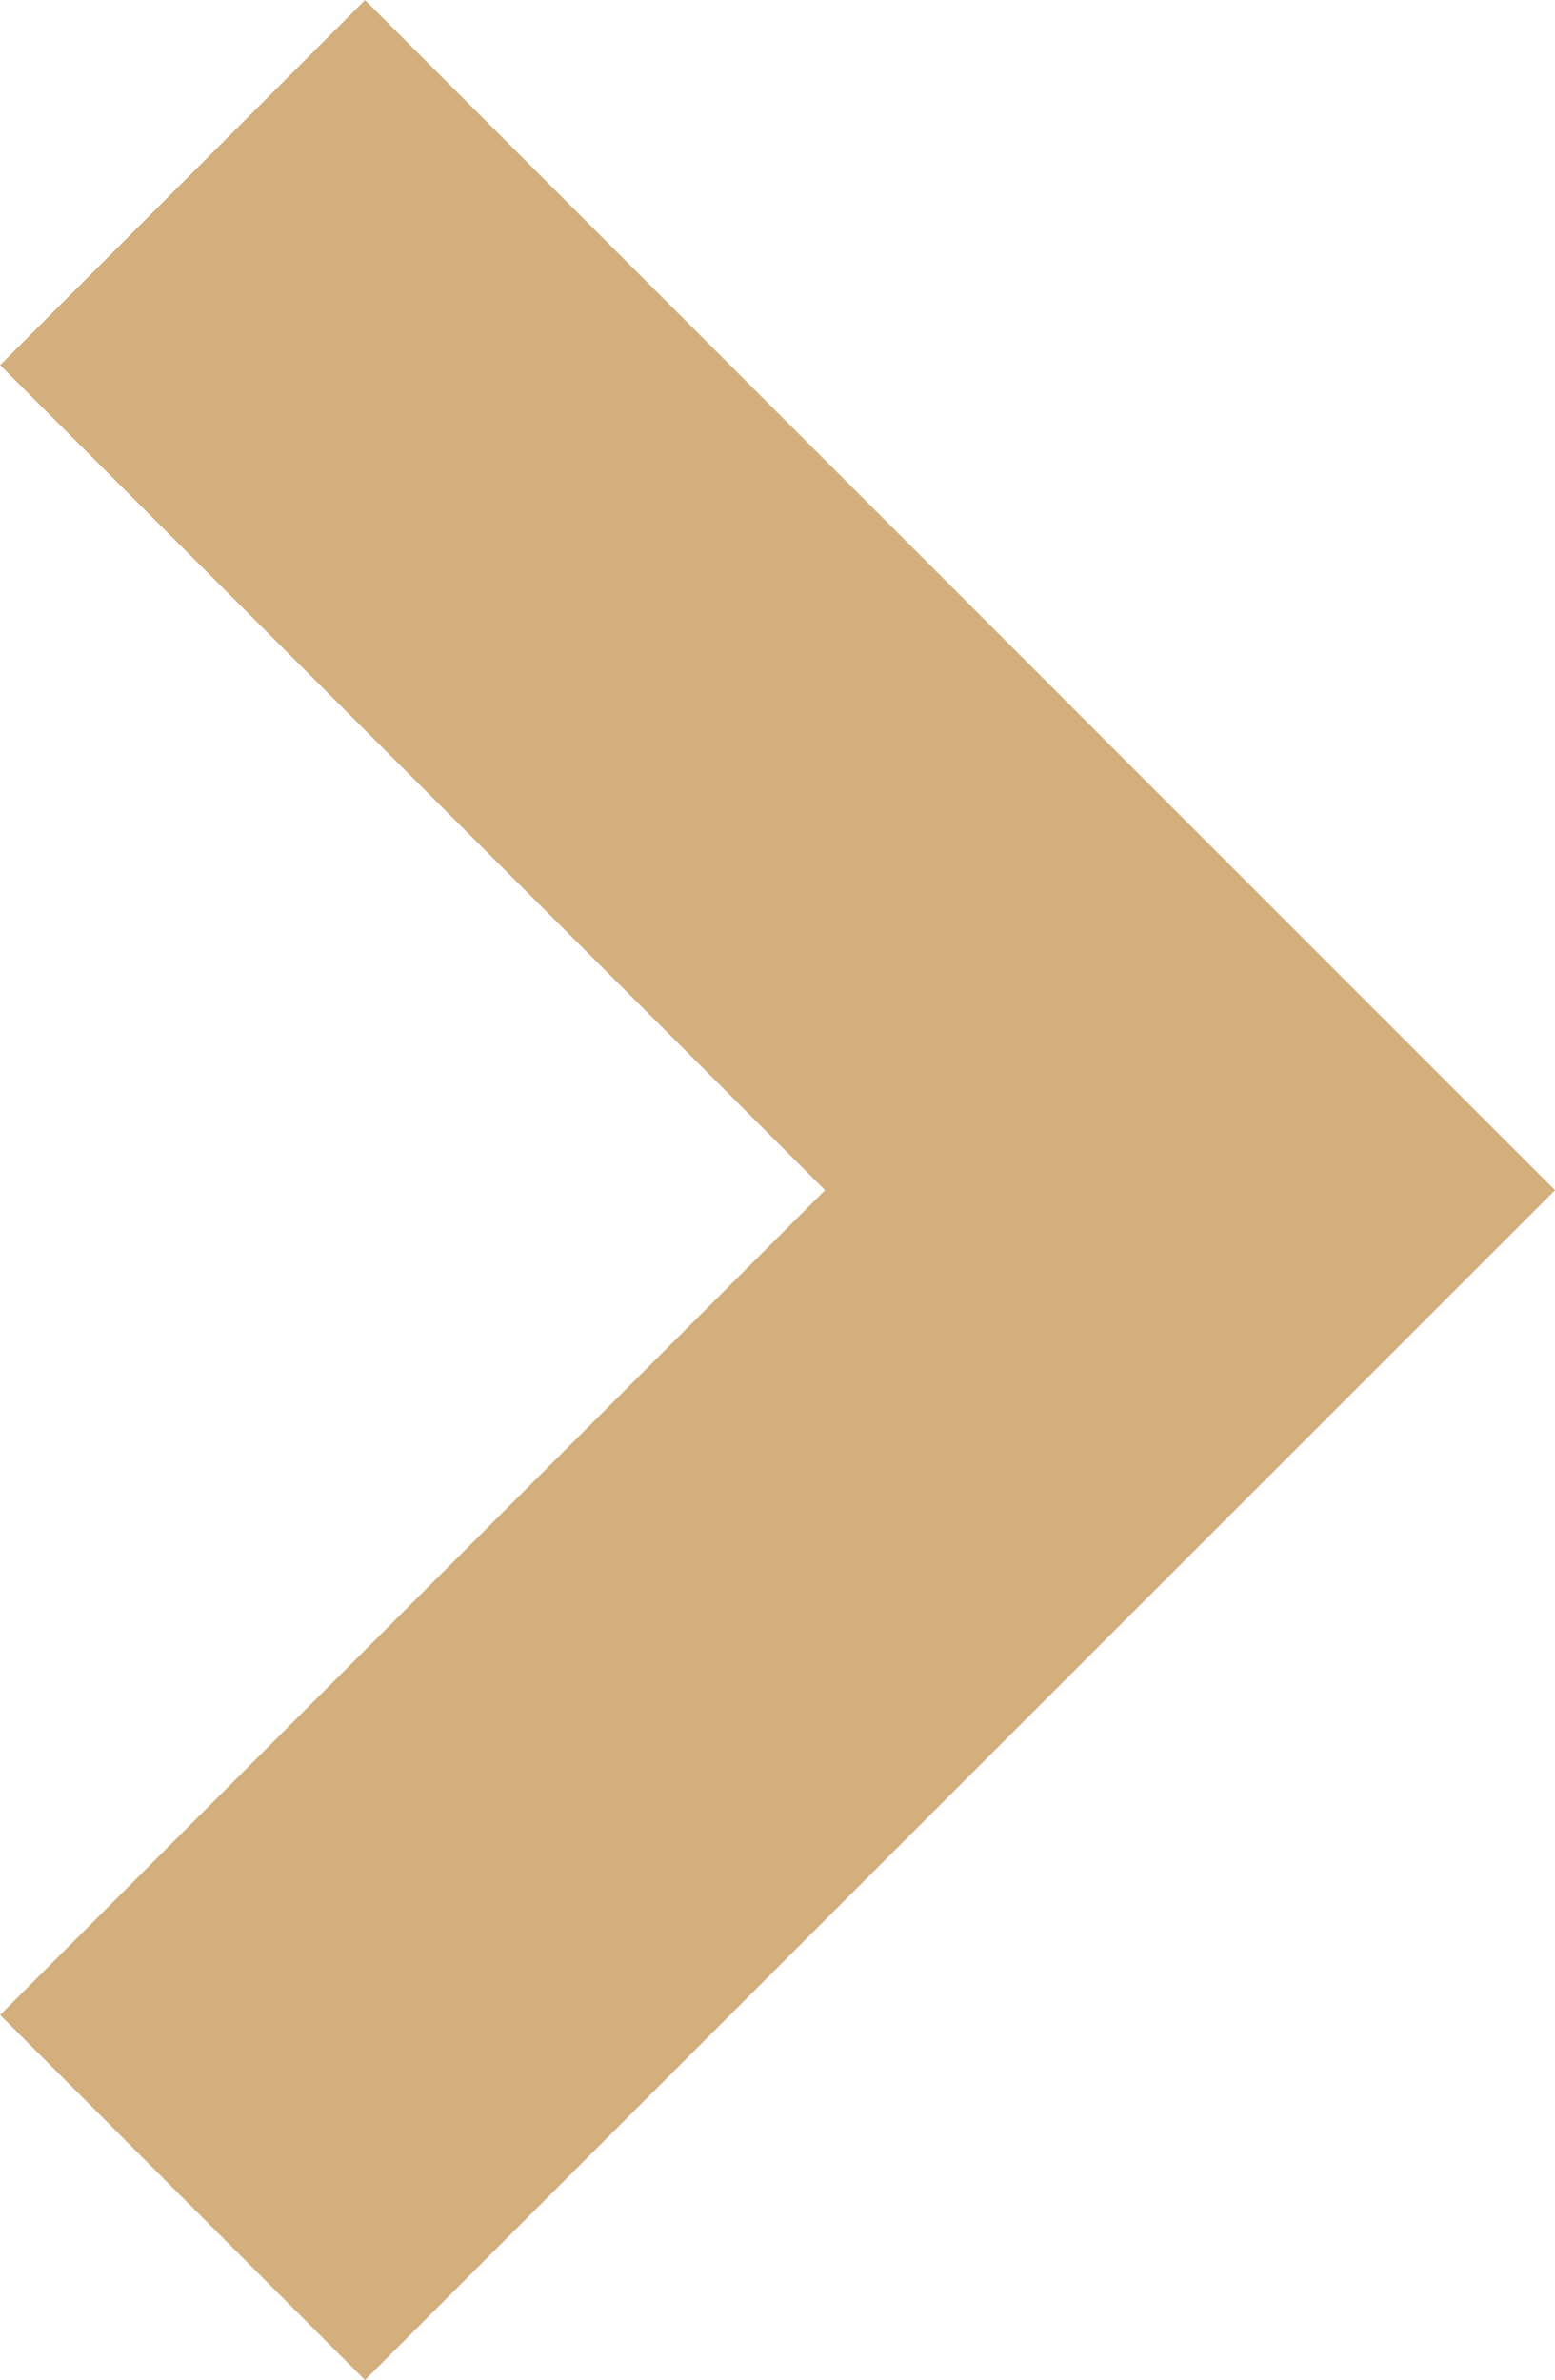 <?xml version="1.0" encoding="utf-8"?>
<!-- Generator: Adobe Illustrator 16.0.0, SVG Export Plug-In . SVG Version: 6.00 Build 0)  -->
<!DOCTYPE svg PUBLIC "-//W3C//DTD SVG 1.1//EN" "http://www.w3.org/Graphics/SVG/1.1/DTD/svg11.dtd">
<svg version="1.1" id="Layer_1" xmlns="http://www.w3.org/2000/svg" xmlns:xlink="http://www.w3.org/1999/xlink" x="0px" y="0px"
	 width="9.038px" height="13.833px" viewBox="0 0 9.038 13.833" enable-background="new 0 0 9.038 13.833" xml:space="preserve">
<polyline fill="none" stroke="#D3AF7E" stroke-width="3" stroke-miterlimit="10" points="1.061,1.061 6.917,6.917 1.061,12.771 "/>
</svg>
